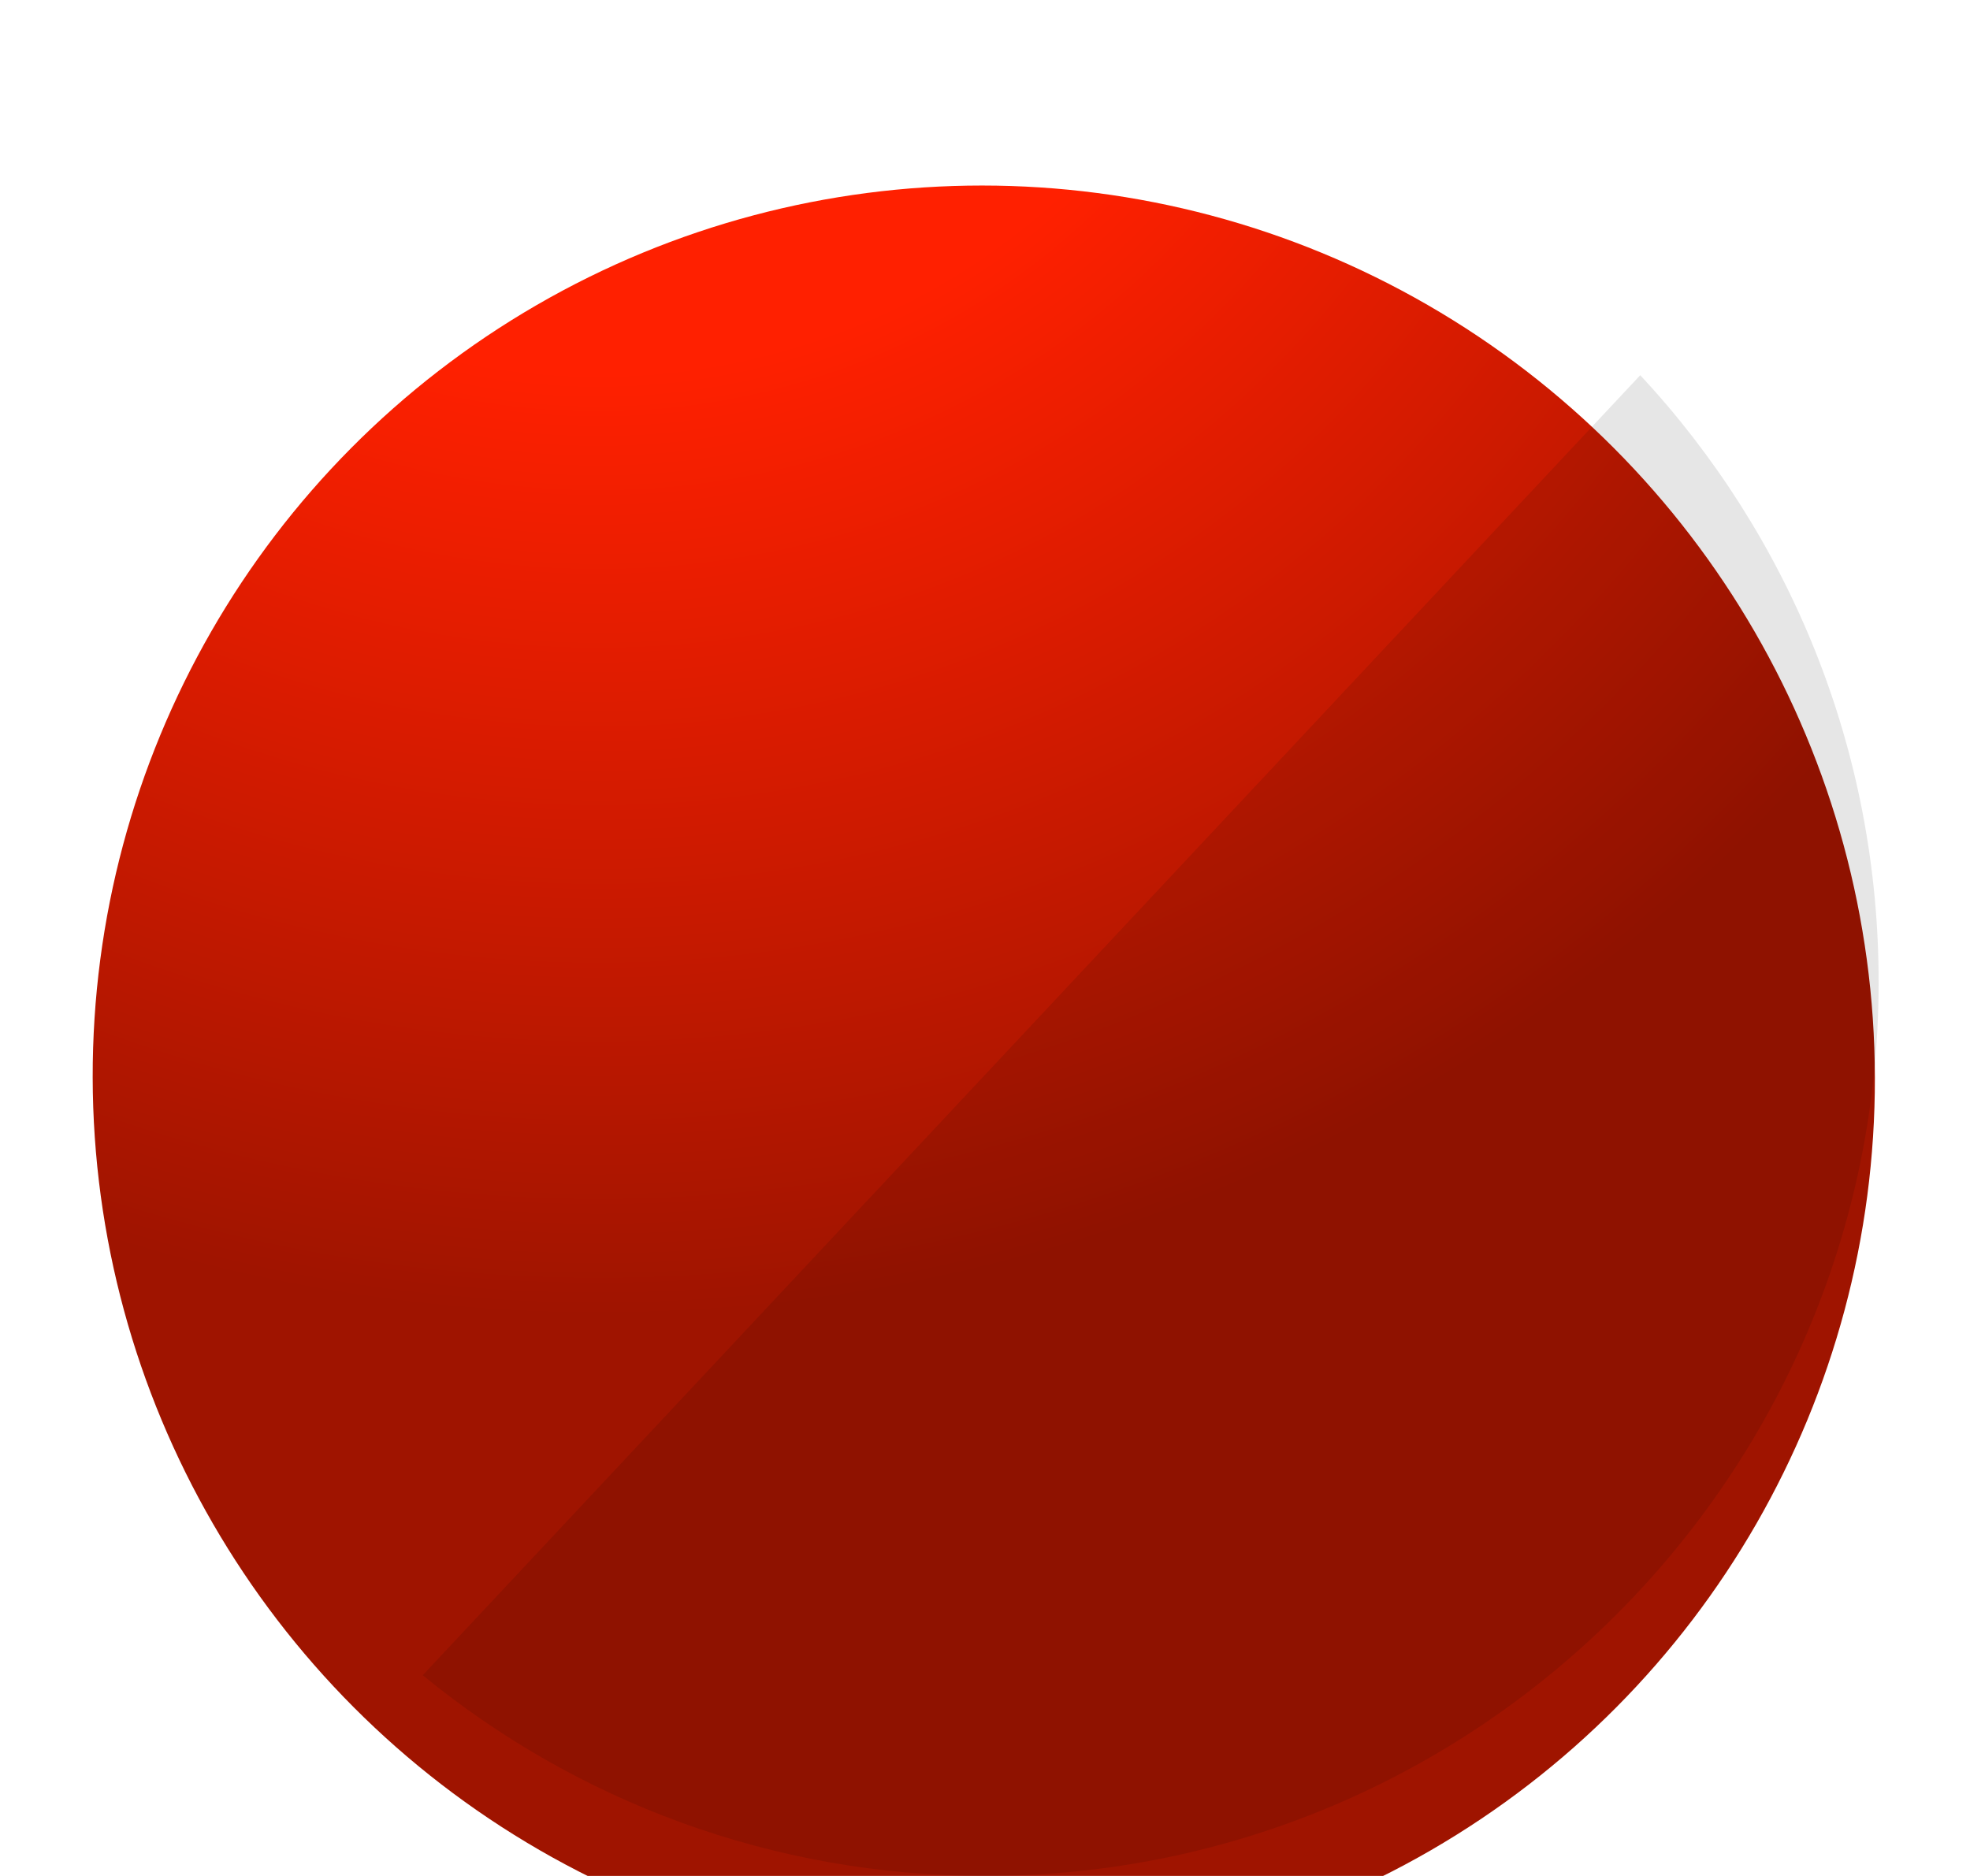 <svg width="21" height="20" viewBox="0 0 21 20" fill="none" xmlns="http://www.w3.org/2000/svg">
<g filter="url(#filter0_i)">
<ellipse rx="9.499" ry="9.511" transform="matrix(-1 -8.74228e-08 -0.002 -1 10.487 10.489)" fill="url(#paint0_radial)"/>
</g>
<path d="M20.026 10.489C20.015 15.742 15.753 20 10.506 20C8.229 20 6.14 19.198 4.506 17.86L17.485 4C19.066 5.699 20.031 7.981 20.026 10.489Z" fill="black" fill-opacity="0.1"/>
<defs>
<filter id="filter0_i" x="0.987" y="0.978" width="18.999" height="20.022" filterUnits="userSpaceOnUse" color-interpolation-filters="sRGB">
<feFlood flood-opacity="0" result="BackgroundImageFix"/>
<feBlend mode="normal" in="SourceGraphic" in2="BackgroundImageFix" result="shape"/>
<feColorMatrix in="SourceAlpha" type="matrix" values="0 0 0 0 0 0 0 0 0 0 0 0 0 0 0 0 0 0 127 0" result="hardAlpha"/>
<feOffset dy="1"/>
<feGaussianBlur stdDeviation="0.5"/>
<feComposite in2="hardAlpha" operator="arithmetic" k2="-1" k3="1"/>
<feColorMatrix type="matrix" values="0 0 0 0 0 0 0 0 0 0 0 0 0 0 0 0 0 0 0.25 0"/>
<feBlend mode="normal" in2="shape" result="effect1_innerShadow"/>
</filter>
<radialGradient id="paint0_radial" cx="0" cy="0" r="1" gradientUnits="userSpaceOnUse" gradientTransform="translate(4.156 15.059) rotate(-36.236) scale(23.8 23.808)">
<stop offset="0.31" stop-color="#FF2000"/>
<stop offset="0.742" stop-color="#9F1400"/>
</radialGradient>
</defs>
</svg>

